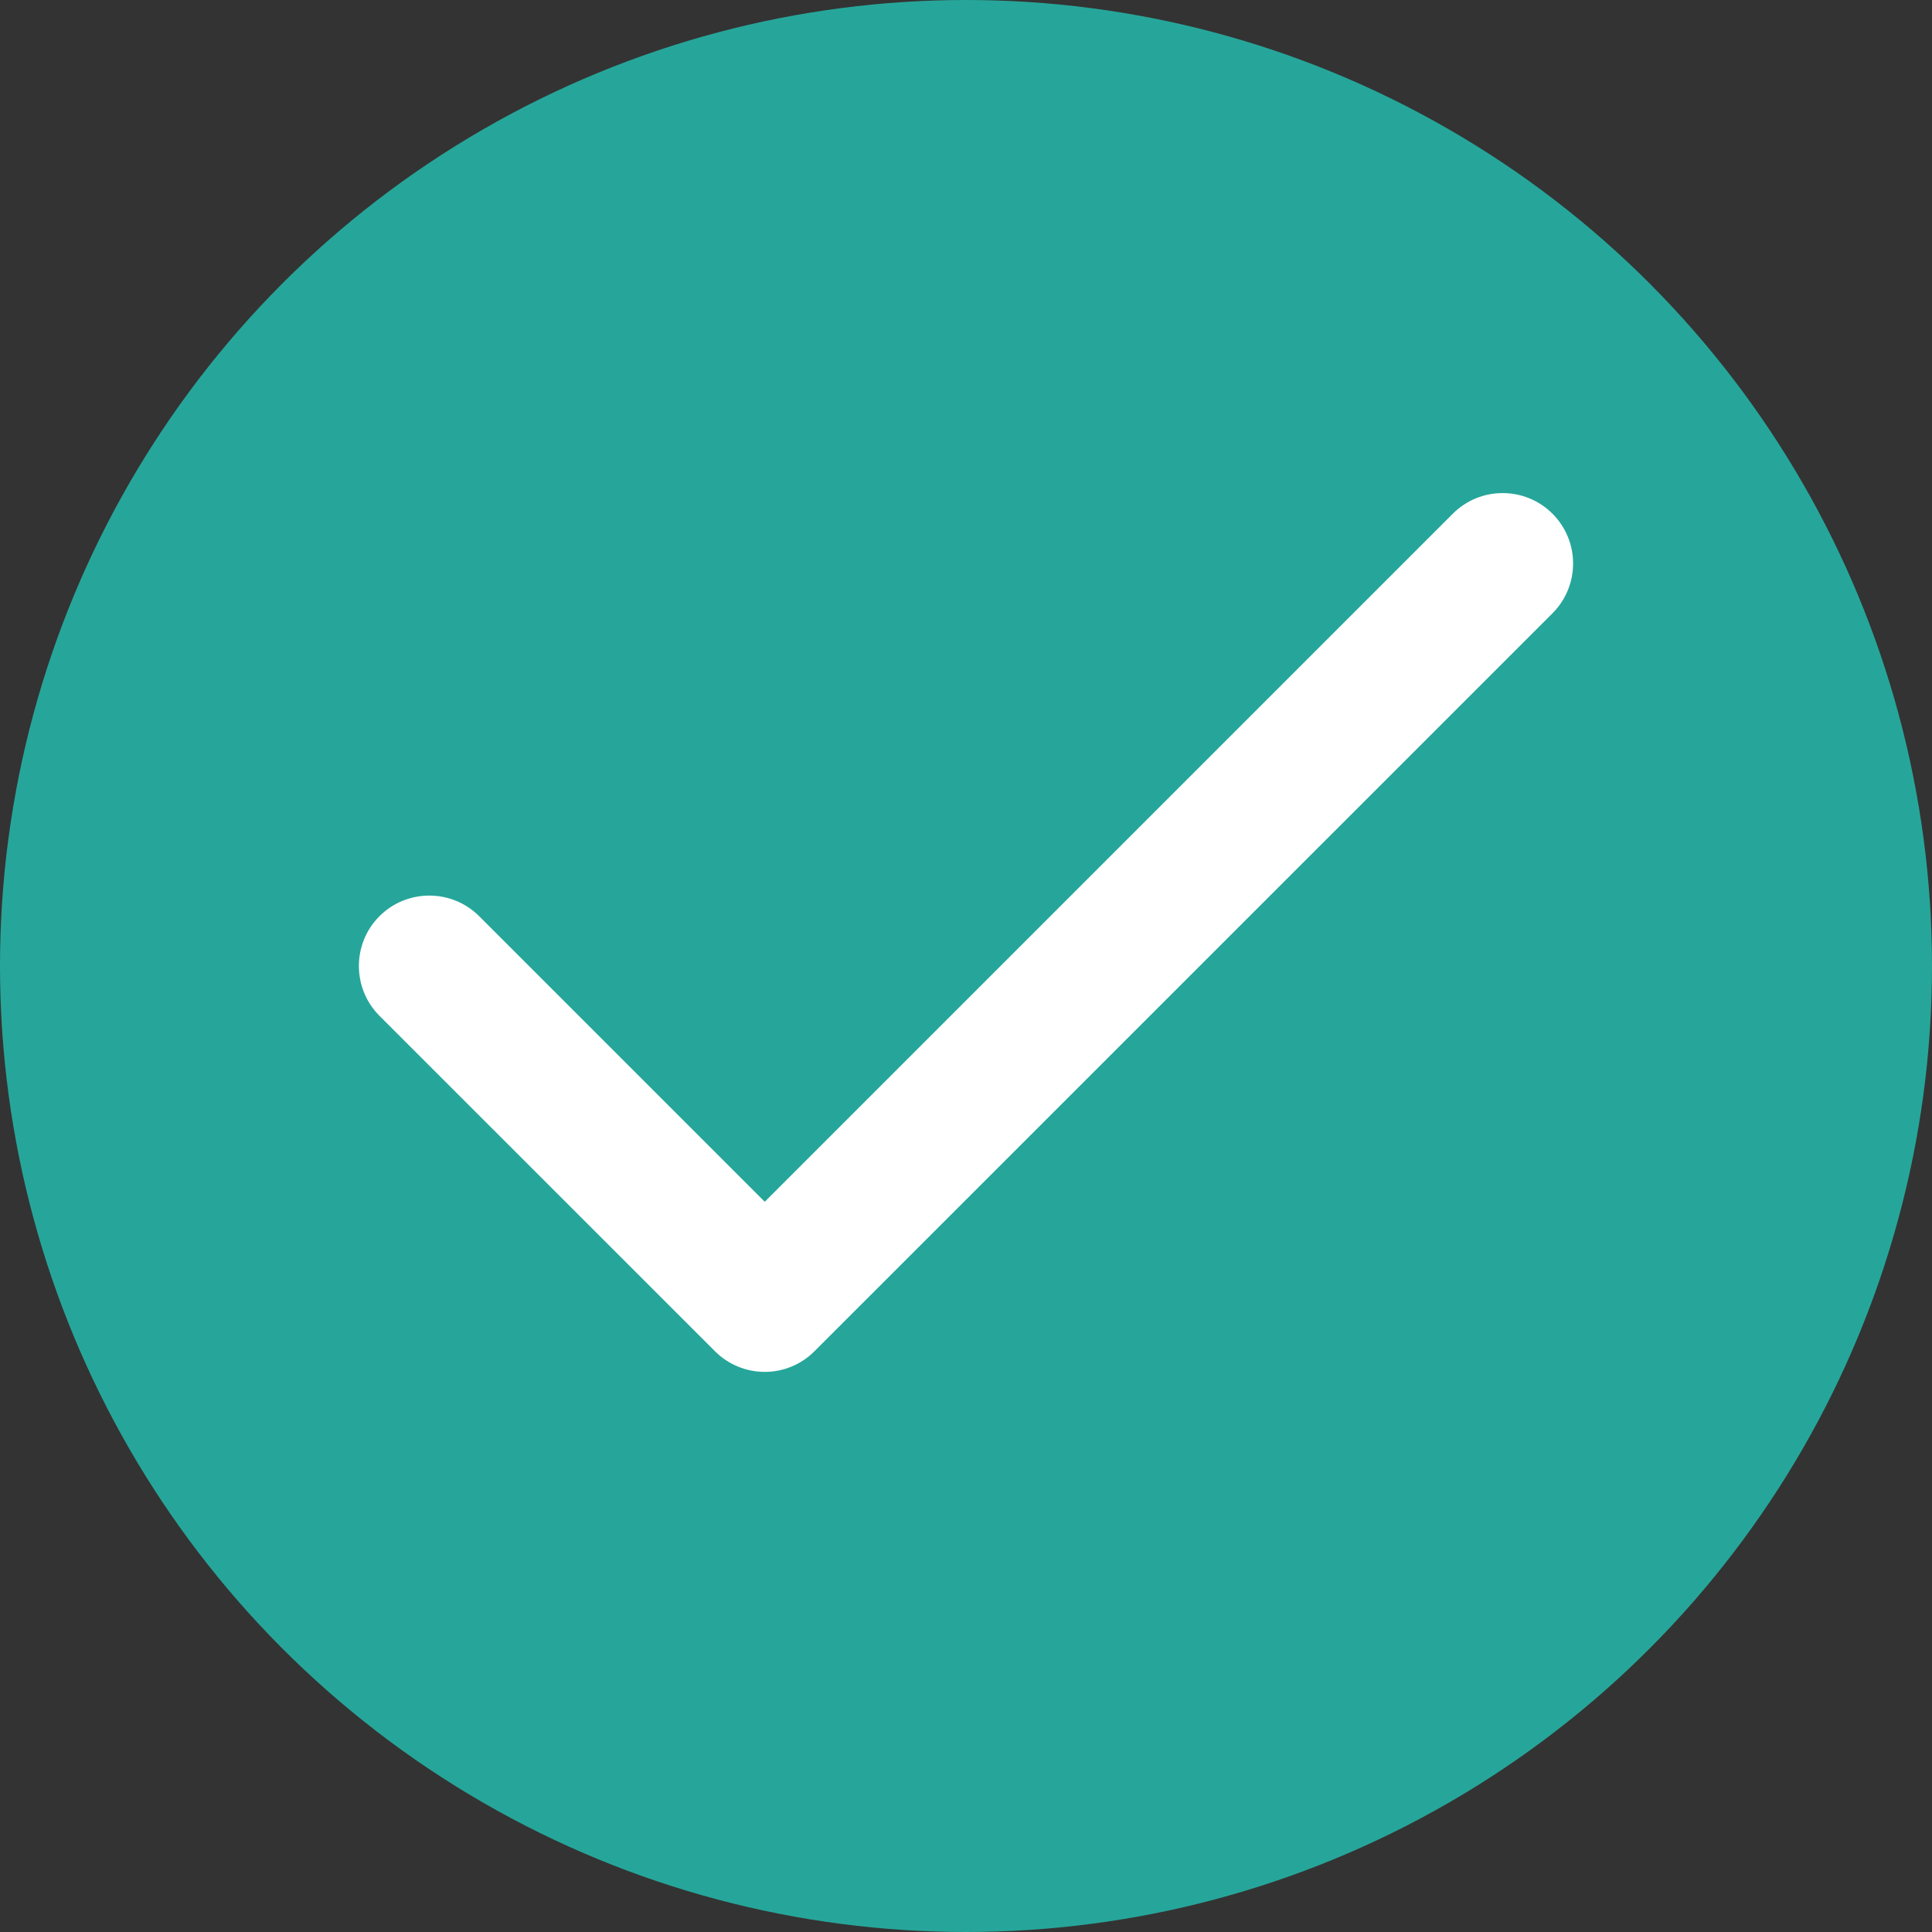 <svg width="24" height="24" viewBox="0 0 24 24" fill="none" xmlns="http://www.w3.org/2000/svg">
<rect x="0" y="0" width="24" height="24" fill="#333333" stroke="none"/>
<circle cx="12" cy="12" r="12" fill="#26A69A"/>
<path fill-rule="evenodd" clip-rule="evenodd" d="M19.285 6.381C19.627 6.723 19.627 7.277 19.285 7.619L10.118 16.785C9.954 16.95 9.732 17.042 9.5 17.042C9.268 17.042 9.045 16.95 8.881 16.785L4.714 12.619C4.373 12.277 4.373 11.723 4.714 11.381C5.056 11.04 5.61 11.04 5.952 11.381L9.5 14.929L18.048 6.381C18.389 6.04 18.943 6.04 19.285 6.381Z" fill="white"/>
</svg>

